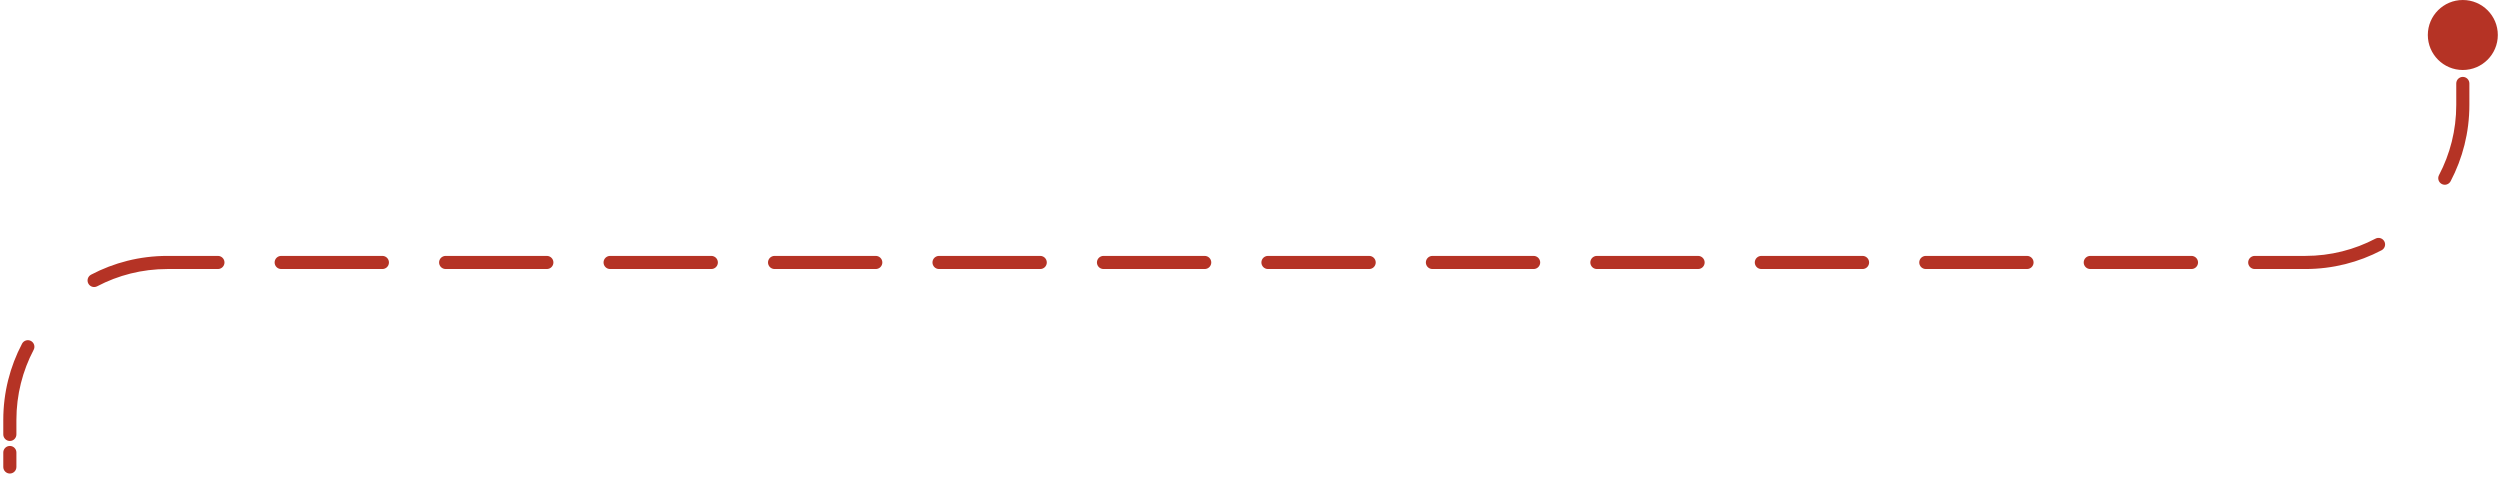 <?xml version="1.0" encoding="UTF-8"?> <svg xmlns="http://www.w3.org/2000/svg" width="381" height="73" viewBox="0 0 381 73" fill="none"><path d="M0.5 71.167C0.5 71.719 0.948 72.167 1.5 72.167C2.052 72.167 2.5 71.719 2.5 71.167H0.5ZM370 5.333C370 8.279 372.388 10.667 375.333 10.667C378.279 10.667 380.667 8.279 380.667 5.333C380.667 2.388 378.279 -8.13802e-05 375.333 -8.13802e-05C372.388 -8.13802e-05 370 2.388 370 5.333ZM2.5 68.962C2.5 68.409 2.052 67.962 1.5 67.962C0.948 67.962 0.5 68.409 0.5 68.962H2.5ZM0.5 66.205C0.5 66.757 0.948 67.205 1.5 67.205C2.052 67.205 2.5 66.757 2.5 66.205H0.5ZM5.13 53.31C5.387 52.821 5.199 52.216 4.71 51.959C4.221 51.702 3.617 51.89 3.36 52.379L5.13 53.31ZM13.879 41.86C13.39 42.117 13.202 42.721 13.459 43.21C13.716 43.699 14.321 43.887 14.81 43.63L13.879 41.86ZM33.212 41C33.764 41 34.212 40.552 34.212 40C34.212 39.448 33.764 39 33.212 39V41ZM42.852 39C42.3 39 41.852 39.448 41.852 40C41.852 40.552 42.3 41 42.852 41V39ZM58.276 41C58.828 41 59.276 40.552 59.276 40C59.276 39.448 58.828 39 58.276 39V41ZM67.916 39C67.364 39 66.916 39.448 66.916 40C66.916 40.552 67.364 41 67.916 41V39ZM83.34 41C83.892 41 84.34 40.552 84.34 40C84.34 39.448 83.892 39 83.34 39V41ZM92.98 39C92.428 39 91.98 39.448 91.98 40C91.98 40.552 92.428 41 92.98 41V39ZM108.404 41C108.957 41 109.404 40.552 109.404 40C109.404 39.448 108.957 39 108.404 39V41ZM118.044 39C117.492 39 117.044 39.448 117.044 40C117.044 40.552 117.492 41 118.044 41V39ZM133.468 41C134.021 41 134.468 40.552 134.468 40C134.468 39.448 134.021 39 133.468 39V41ZM143.108 39C142.556 39 142.108 39.448 142.108 40C142.108 40.552 142.556 41 143.108 41V39ZM158.532 41C159.085 41 159.532 40.552 159.532 40C159.532 39.448 159.085 39 158.532 39V41ZM168.173 39C167.62 39 167.173 39.448 167.173 40C167.173 40.552 167.62 41 168.173 41V39ZM183.597 41C184.149 41 184.597 40.552 184.597 40C184.597 39.448 184.149 39 183.597 39V41ZM193.237 39C192.684 39 192.237 39.448 192.237 40C192.237 40.552 192.684 41 193.237 41V39ZM208.661 41C209.213 41 209.661 40.552 209.661 40C209.661 39.448 209.213 39 208.661 39V41ZM218.301 39C217.748 39 217.301 39.448 217.301 40C217.301 40.552 217.748 41 218.301 41V39ZM233.725 41C234.277 41 234.725 40.552 234.725 40C234.725 39.448 234.277 39 233.725 39V41ZM243.365 39C242.813 39 242.365 39.448 242.365 40C242.365 40.552 242.813 41 243.365 41V39ZM258.789 41C259.341 41 259.789 40.552 259.789 40C259.789 39.448 259.341 39 258.789 39V41ZM268.429 39C267.877 39 267.429 39.448 267.429 40C267.429 40.552 267.877 41 268.429 41V39ZM283.853 41C284.405 41 284.853 40.552 284.853 40C284.853 39.448 284.405 39 283.853 39V41ZM293.493 39C292.941 39 292.493 39.448 292.493 40C292.493 40.552 292.941 41 293.493 41V39ZM308.917 41C309.469 41 309.917 40.552 309.917 40C309.917 39.448 309.469 39 308.917 39V41ZM318.557 39C318.005 39 317.557 39.448 317.557 40C317.557 40.552 318.005 41 318.557 41V39ZM333.981 41C334.533 41 334.981 40.552 334.981 40C334.981 39.448 334.533 39 333.981 39V41ZM343.621 39C343.069 39 342.621 39.448 342.621 40C342.621 40.552 343.069 41 343.621 41V39ZM362.954 38.14C363.443 37.883 363.631 37.279 363.374 36.79C363.117 36.301 362.512 36.113 362.023 36.37L362.954 38.14ZM371.703 26.69C371.446 27.179 371.634 27.784 372.123 28.041C372.612 28.298 373.216 28.11 373.474 27.621L371.703 26.69ZM376.333 12.718C376.333 12.166 375.885 11.718 375.333 11.718C374.781 11.718 374.333 12.166 374.333 12.718H376.333ZM374.333 8.615C374.333 9.168 374.781 9.615 375.333 9.615C375.885 9.615 376.333 9.168 376.333 8.615H374.333ZM1.5 71.167H2.5V68.962H1.5H0.5V71.167H1.5ZM1.5 66.205H2.5V64H1.5H0.5V66.205H1.5ZM1.5 64H2.5C2.5 60.139 3.451 56.503 5.13 53.31L4.245 52.844L3.36 52.379C1.533 55.852 0.5 59.807 0.5 64H1.5ZM14.344 42.745L14.81 43.63C18.003 41.951 21.639 41 25.5 41V40V39C21.307 39 17.352 40.033 13.879 41.86L14.344 42.745ZM25.5 40V41H33.212V40V39H25.5V40ZM42.852 40V41H58.276V40V39H42.852V40ZM67.916 40V41H83.34V40V39H67.916V40ZM92.98 40V41H108.404V40V39H92.98V40ZM118.044 40V41H133.468V40V39H118.044V40ZM143.108 40V41H158.532V40V39H143.108V40ZM168.173 40V41H183.597V40V39H168.173V40ZM193.237 40V41H208.661V40V39H193.237V40ZM218.301 40V41H233.725V40V39H218.301V40ZM243.365 40V41H258.789V40V39H243.365V40ZM268.429 40V41H283.853V40V39H268.429V40ZM293.493 40V41H308.917V40V39H293.493V40ZM318.557 40V41H333.981V40V39H318.557V40ZM343.621 40V41H351.333V40V39H343.621V40ZM351.333 40V41C355.526 41 359.481 39.967 362.954 38.14L362.489 37.255L362.023 36.37C358.83 38.049 355.194 39 351.333 39V40ZM372.588 27.156L373.474 27.621C375.3 24.148 376.333 20.193 376.333 16H375.333H374.333C374.333 19.861 373.383 23.497 371.703 26.69L372.588 27.156ZM375.333 16H376.333V12.718H375.333H374.333V16H375.333ZM375.333 8.615H376.333V5.333H375.333H374.333V8.615H375.333Z" fill="#B53325"></path></svg> 